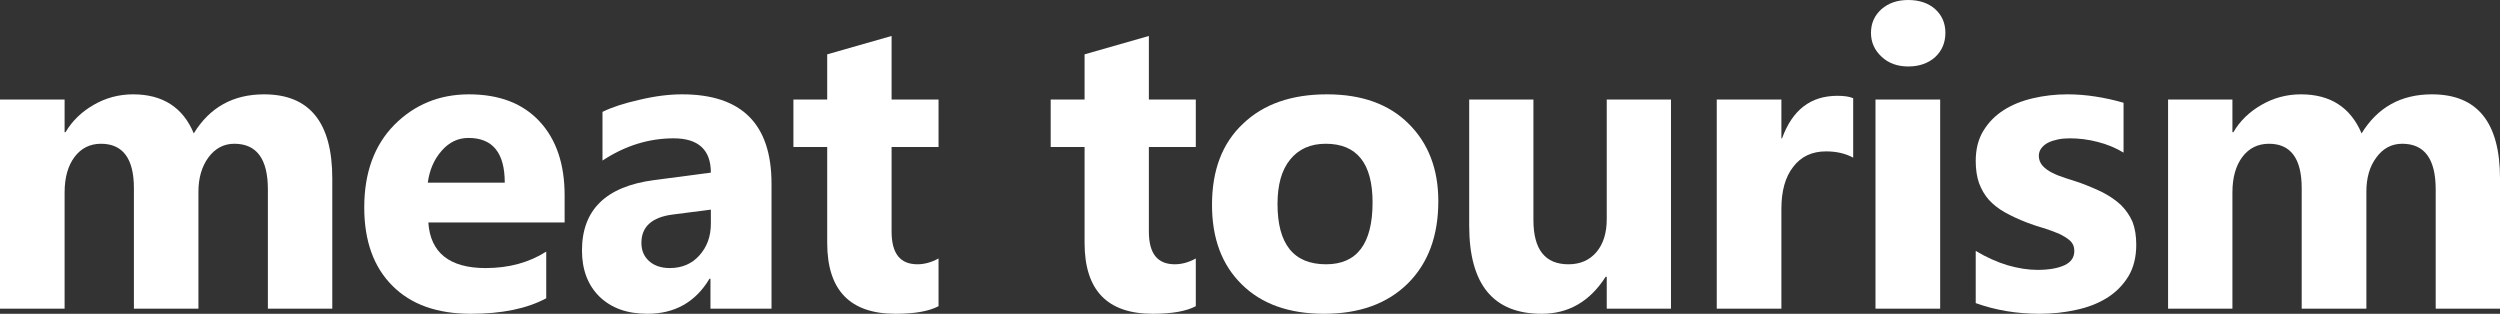 <?xml version="1.0" encoding="UTF-8"?>
<svg id="_レイヤー_1" data-name="レイヤー 1" xmlns="http://www.w3.org/2000/svg" viewBox="0 0 486.704 61.089">
  <rect x="0" y="0" width="486.704" height="61.089" fill="#333333" stroke="none"/>
  <path d="M64.69,60.089h-12.538v-23.218c0-5.93-2.181-8.885-6.537-8.885-2.05,0-3.72.888-5.052,2.679-1.275,1.746-1.933,3.993-1.933,6.645v22.779h-12.561v-23.466c0-5.738-2.146-8.637-6.409-8.637-2.139,0-3.859.862-5.138,2.559-1.279,1.685-1.945,4.004-1.945,6.918v22.625H0V19.373h12.577v6.368h.178c1.286-2.187,3.111-3.96,5.455-5.312,2.36-1.37,4.921-2.064,7.703-2.064,5.742,0,9.71,2.534,11.81,7.602,3.107-5.068,7.66-7.602,13.681-7.602,8.857,0,13.286,5.465,13.286,16.39v25.334Z" fill="#fff"/>
  <path d="M109.921,43.314h-26.533c.395,5.897,4.154,8.873,11.143,8.873,4.51,0,8.439-1.058,11.81-3.204v9.082c-3.751,2.024-8.652,3.024-14.673,3.024-6.56,0-11.682-1.819-15.293-5.477-3.631-3.626-5.463-8.725-5.463-15.223,0-6.781,1.972-12.143,5.878-16.105,3.933-3.938,8.764-5.918,14.507-5.918,5.94,0,10.52,1.783,13.77,5.297,3.243,3.514,4.855,8.295,4.855,14.353v5.298ZM98.267,35.569c0-5.804-2.333-8.714-7.067-8.714-2.023,0-3.747.817-5.207,2.484-1.503,1.693-2.379,3.774-2.712,6.23h14.987Z" fill="#fff"/>
  <path d="M150.202,60.089h-11.887v-5.821h-.194c-2.705,4.533-6.75,6.821-12.089,6.821-3.968,0-7.059-1.133-9.353-3.369-2.247-2.228-3.379-5.225-3.379-8.956,0-7.901,4.65-12.468,14.018-13.699l11.073-1.457c0-4.433-2.425-6.678-7.238-6.678-4.851,0-9.469,1.435-13.859,4.326v-9.475c1.771-.882,4.15-1.668,7.188-2.352,3.057-.73,5.812-1.064,8.307-1.064,11.608,0,17.412,5.781,17.412,17.401v24.322ZM138.392,43.554v-2.743l-7.408.953c-4.06.513-6.114,2.365-6.114,5.517,0,1.437.473,2.611,1.476,3.535,1.011.901,2.336,1.37,4.06,1.37,2.336,0,4.285-.819,5.738-2.447,1.496-1.656,2.247-3.706,2.247-6.185Z" fill="#fff"/>
  <path d="M182.717,59.609c-1.86.984-4.638,1.48-8.385,1.48-8.853,0-13.29-4.597-13.29-13.807v-18.664h-6.579v-9.245h6.579v-8.793l12.534-3.578v12.371h9.14v9.245h-9.14v16.465c0,4.283,1.677,6.368,5.033,6.368,1.325,0,2.701-.36,4.107-1.133v9.291Z" fill="#fff"/>
  <path d="M232.8,59.609c-1.852.984-4.638,1.48-8.384,1.48-8.854,0-13.267-4.597-13.267-13.807v-18.664h-6.598v-9.245h6.598v-8.793l12.515-3.578v12.371h9.136v9.245h-9.136v16.465c0,4.283,1.674,6.368,5.052,6.368,1.325,0,2.697-.36,4.084-1.133v9.291Z" fill="#fff"/>
  <path d="M257.76,61.089c-6.788,0-12.135-1.896-16.002-5.715-3.883-3.803-5.804-8.962-5.804-15.489,0-6.732,1.987-12.007,6.052-15.808,3.987-3.818,9.442-5.711,16.327-5.711,6.757,0,12.057,1.893,15.89,5.711,3.847,3.801,5.792,8.844,5.792,15.08,0,6.786-1.991,12.11-5.951,16.042-3.983,3.919-9.396,5.889-16.304,5.889ZM258.097,27.986c-2.98,0-5.277,1.037-6.932,3.08-1.662,2.046-2.456,4.921-2.456,8.656,0,7.823,3.146,11.729,9.454,11.729,6.021,0,9.051-4.002,9.051-12.044,0-7.6-3.046-11.421-9.117-11.421Z" fill="#fff"/>
  <path d="M325.309,60.089h-12.507v-6.201h-.217c-3.076,4.818-7.246,7.201-12.449,7.201-9.427,0-14.111-5.715-14.111-17.147v-24.569h12.503v23.453c0,5.754,2.279,8.625,6.812,8.625,2.271,0,4.076-.769,5.44-2.352,1.333-1.573,2.023-3.71,2.023-6.426v-23.3h12.507v40.716Z" fill="#fff"/>
  <path d="M360.781,30.691c-1.515-.818-3.266-1.22-5.281-1.22-2.735,0-4.859.992-6.393,3.007-1.558,1.976-2.302,4.734-2.302,8.171v19.441h-12.585V19.373h12.585v7.557h.132c1.992-5.517,5.564-8.278,10.756-8.278,1.309,0,2.356.143,3.088.469v11.569Z" fill="#fff"/>
  <path d="M371.494,12.941c-2.112,0-3.848-.635-5.192-1.904-1.349-1.246-2.058-2.8-2.058-4.642,0-1.885.709-3.419,2.058-4.624,1.344-1.17,3.08-1.771,5.192-1.771,2.162,0,3.921.601,5.246,1.771,1.325,1.205,1.992,2.739,1.992,4.624,0,1.908-.667,3.476-1.992,4.721-1.325,1.189-3.084,1.825-5.246,1.825ZM377.716,60.089h-12.592V19.373h12.592v40.716Z" fill="#fff"/>
  <path d="M384.637,59.008v-10.161c2.088,1.251,4.13,2.162,6.191,2.79,2.061.595,4.006.903,5.82.903,2.255,0,3.96-.308,5.269-.903,1.31-.628,1.914-1.538,1.914-2.79,0-.806-.267-1.472-.857-2.015-.6-.517-1.344-.965-2.22-1.372-.93-.383-1.926-.751-2.999-1.081-1.108-.322-2.162-.671-3.185-1.066-1.612-.624-3.022-1.282-4.246-1.968-1.248-.697-2.286-1.521-3.131-2.449-.837-.945-1.441-2.015-1.902-3.224-.43-1.22-.655-2.669-.655-4.341,0-2.282.488-4.239,1.507-5.899.995-1.633,2.321-2.962,3.979-4.02,1.647-1.04,3.534-1.796,5.68-2.292,2.131-.496,4.347-.756,6.672-.756,1.786,0,3.622.138,5.471.43,1.852.281,3.692.694,5.471,1.209v9.712c-1.558-.959-3.259-1.637-5.068-2.094-1.809-.473-3.63-.692-5.374-.692-.813,0-1.6.064-2.305.206-.755.165-1.368.351-1.933.634-.577.298-.98.643-1.333,1.104-.31.418-.484.905-.484,1.457,0,.736.263,1.399.721,1.921.48.535,1.108.994,1.868,1.376.763.395,1.635.728,2.581,1.031.93.312,1.875.62,2.809.911,1.666.616,3.181,1.255,4.533,1.923,1.352.717,2.499,1.503,3.495,2.433.942.938,1.685,2.019,2.235,3.257.492,1.271.728,2.736.728,4.46,0,2.429-.519,4.483-1.546,6.18-1.058,1.716-2.453,3.119-4.185,4.19-1.72,1.056-3.747,1.858-6.01,2.321-2.243.505-4.642.755-7.056.755-4.479,0-8.629-.703-12.457-2.081Z" fill="#fff"/>
  <path d="M486.704,60.089h-12.519v-23.218c0-5.93-2.181-8.885-6.509-8.885-2.062,0-3.755.888-5.049,2.679-1.314,1.746-1.937,3.993-1.937,6.645v22.779h-12.592v-23.466c0-5.738-2.127-8.637-6.366-8.637-2.17,0-3.898.862-5.18,2.559-1.275,1.685-1.941,4.004-1.941,6.918v22.625h-12.527V19.373h12.527v6.368h.186c1.263-2.187,3.1-3.96,5.452-5.312,2.36-1.37,4.921-2.064,7.699-2.064,5.73,0,9.655,2.534,11.81,7.602,3.115-5.068,7.656-7.602,13.692-7.602,8.846,0,13.255,5.465,13.255,16.39v25.334Z" fill="#fff"/>
</svg>